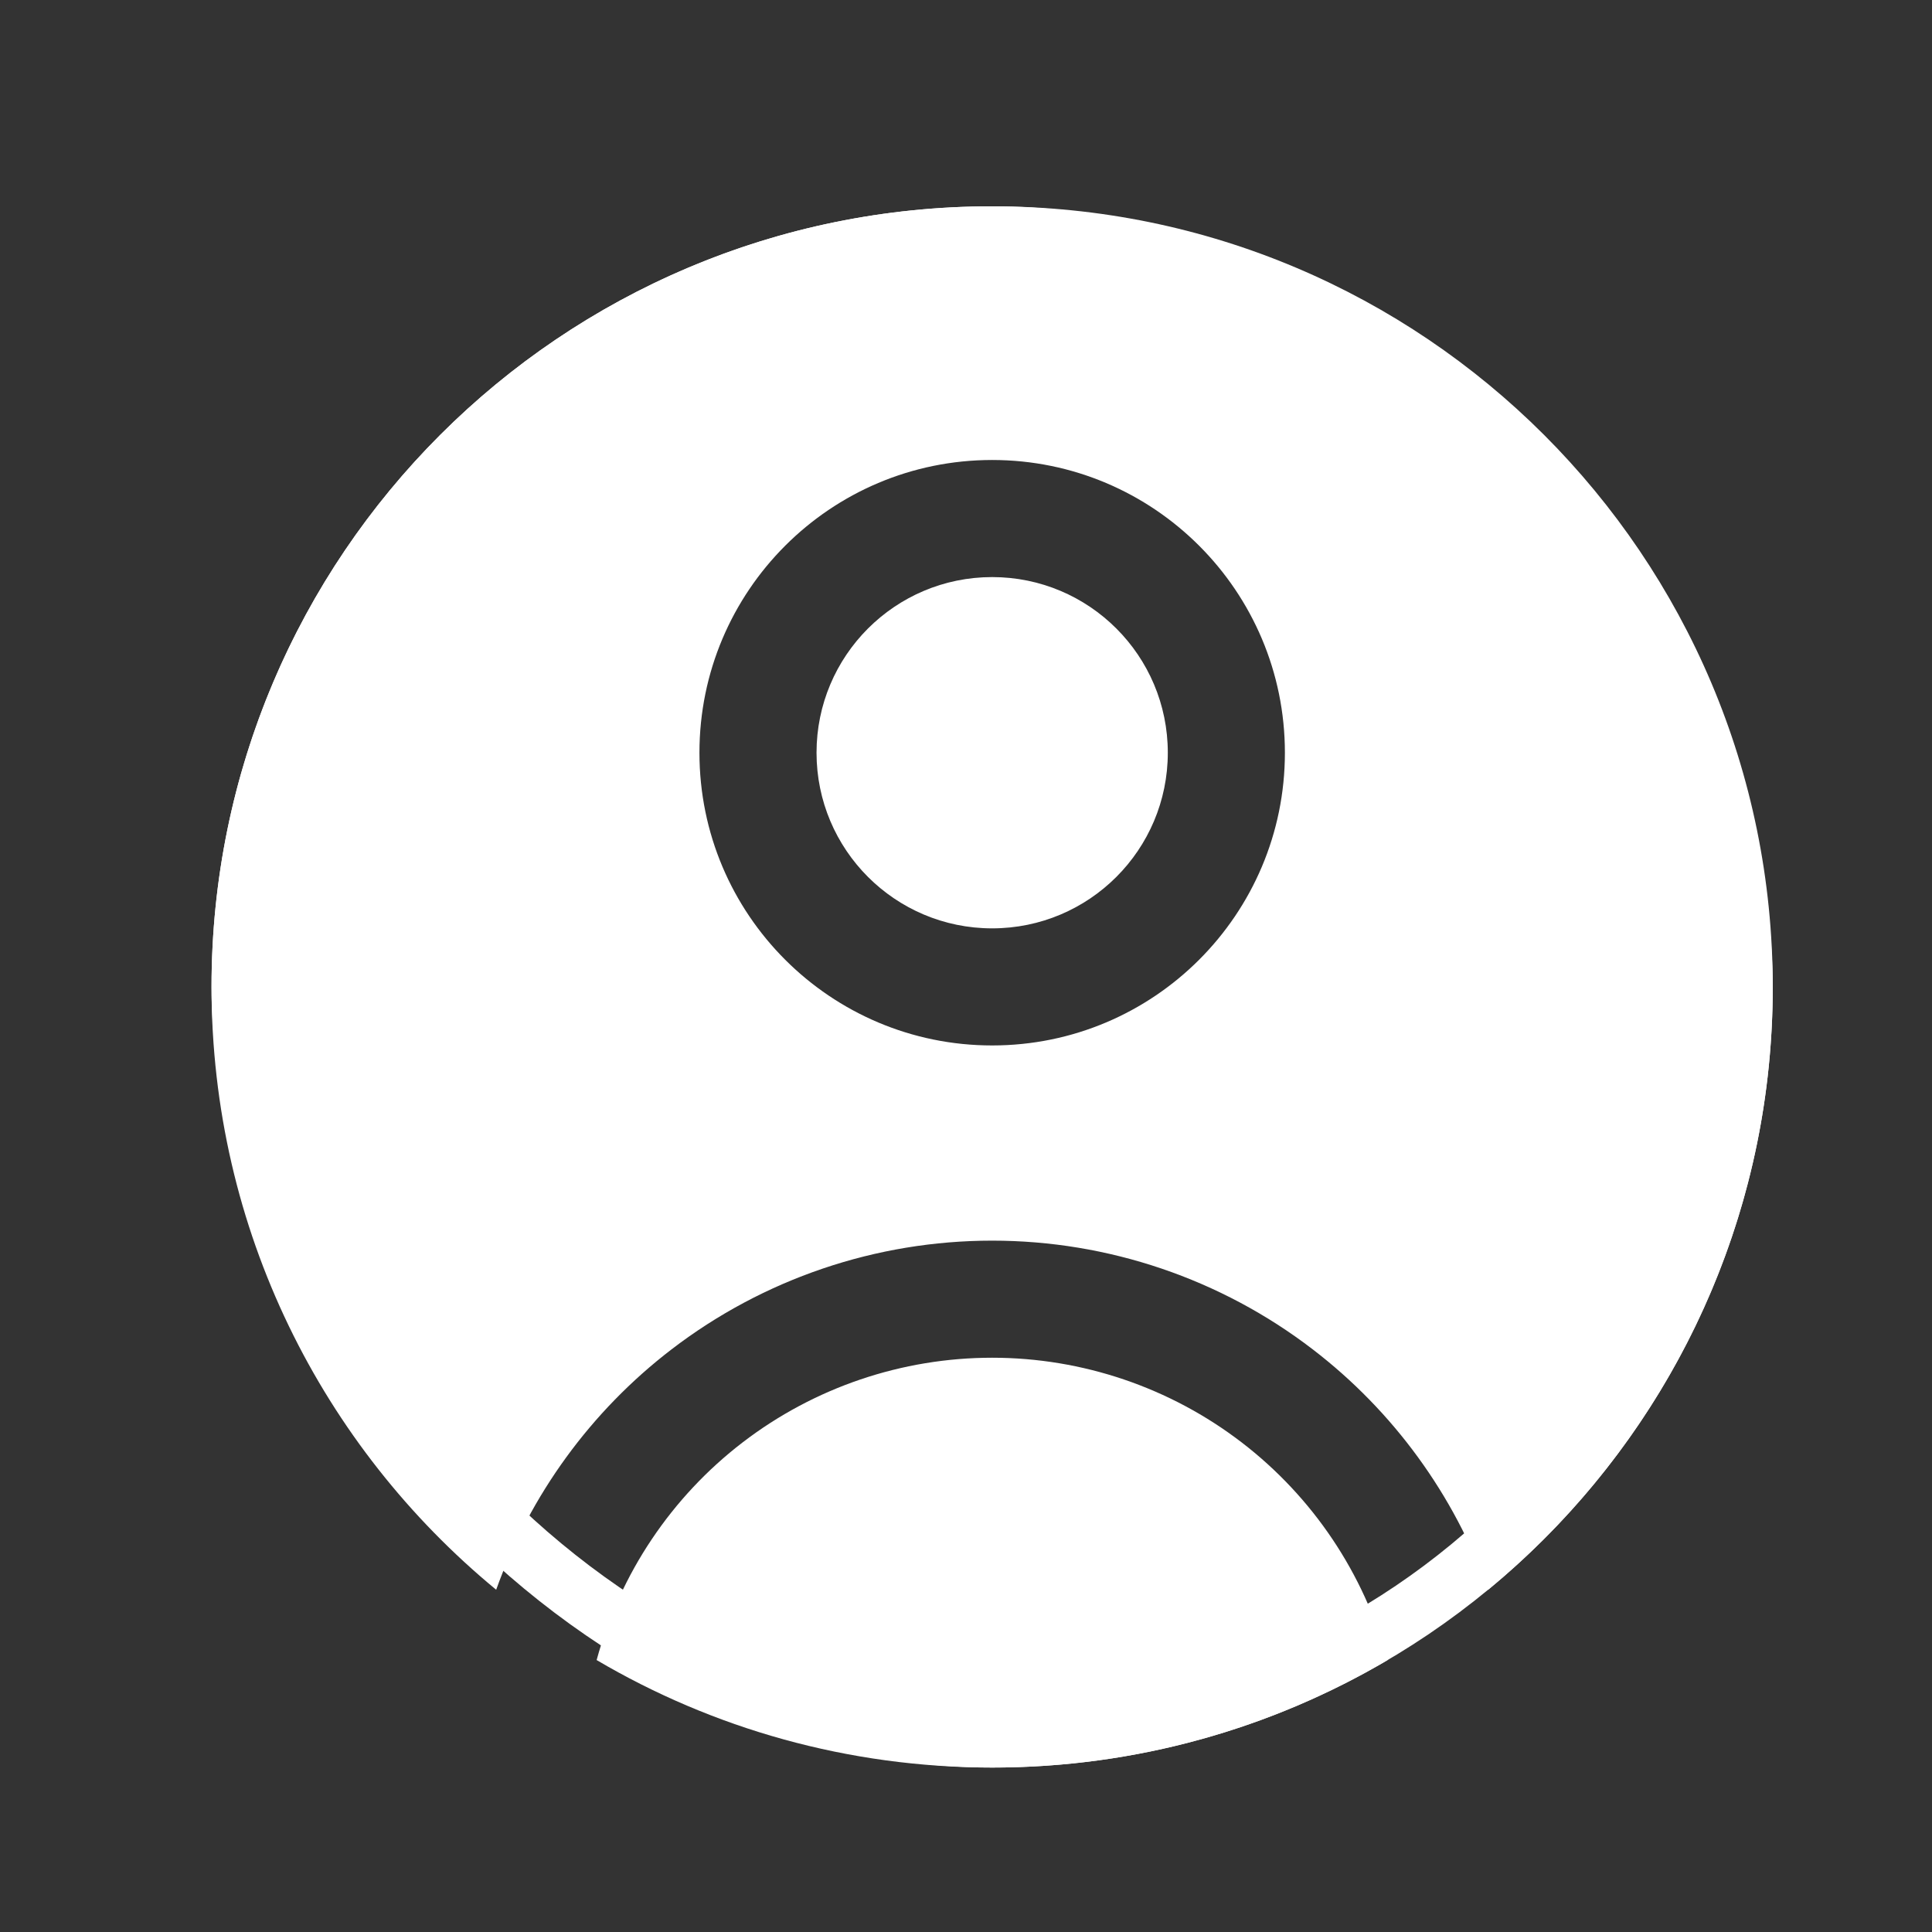 <svg width="33" height="33" viewBox="0 0 33 33" fill="none" xmlns="http://www.w3.org/2000/svg">
<rect x="0" y="0" width="33" height="33" fill="#333333" stroke="none"/>
<path fill-rule="evenodd" clip-rule="evenodd" d="M3.613 16.857C3.613 9.493 9.583 3.524 16.947 3.524C24.31 3.524 30.28 9.493 30.28 16.857C30.28 21.004 28.387 24.708 25.419 27.154C24.837 25.532 23.8 24.105 22.425 23.05C20.854 21.844 18.928 21.191 16.947 21.191C14.965 21.191 13.04 21.844 11.468 23.05C10.093 24.105 9.056 25.532 8.475 27.154C5.506 24.708 3.613 21.004 3.613 16.857ZM21.208 24.637C22.424 25.57 23.3 26.877 23.702 28.355C21.721 29.522 19.412 30.191 16.947 30.191C14.481 30.191 12.172 29.522 10.191 28.355C10.593 26.877 11.469 25.57 12.685 24.637C13.908 23.699 15.406 23.191 16.947 23.191C18.488 23.191 19.985 23.699 21.208 24.637ZM13.947 12.857C13.947 11.2 15.29 9.857 16.947 9.857C18.604 9.857 19.947 11.2 19.947 12.857C19.947 14.514 18.604 15.857 16.947 15.857C15.29 15.857 13.947 14.514 13.947 12.857ZM16.947 7.857C14.185 7.857 11.947 10.096 11.947 12.857C11.947 15.619 14.185 17.857 16.947 17.857C19.708 17.857 21.947 15.619 21.947 12.857C21.947 10.096 19.708 7.857 16.947 7.857Z" fill="white"/>
<rect x="4.113" y="4.024" width="25.667" height="25.667" rx="12.833" stroke="white"/>
</svg>
